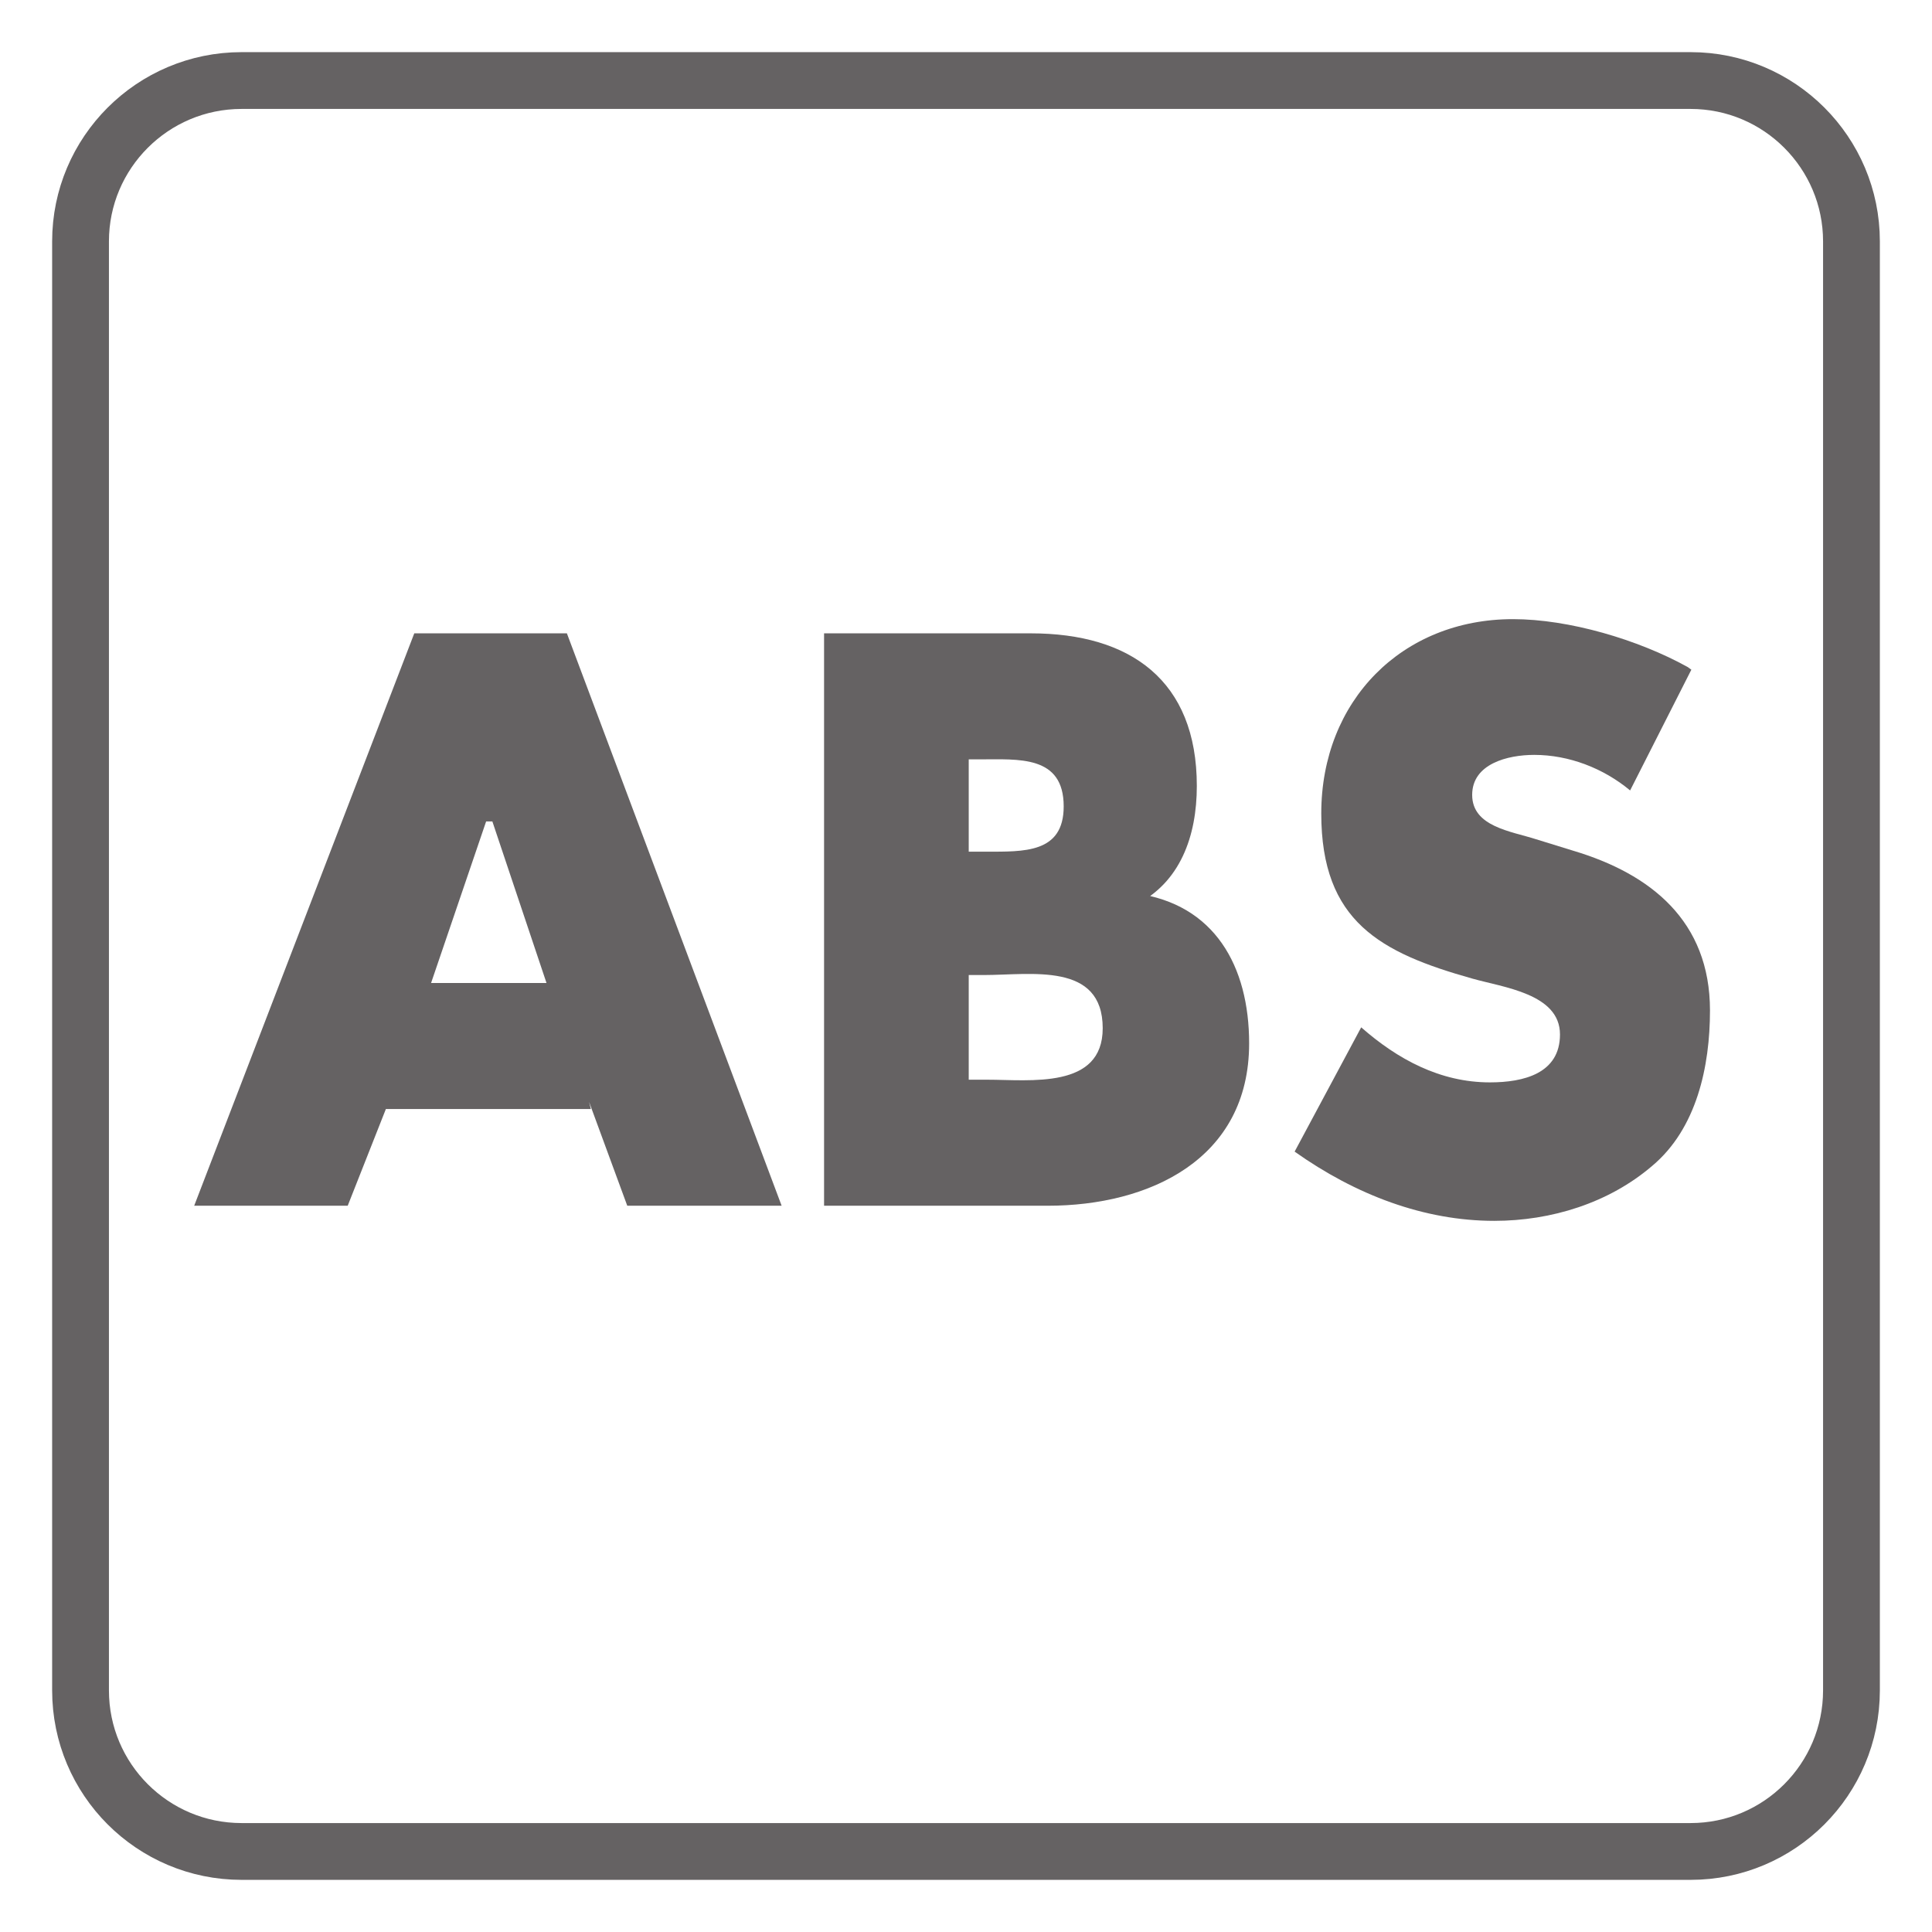 <?xml version="1.0" encoding="UTF-8"?>
<svg xmlns="http://www.w3.org/2000/svg" xmlns:xlink="http://www.w3.org/1999/xlink" width="34.016pt" height="34.016pt" viewBox="0 0 34.016 34.016" version="1.1">
<defs>
<g>
<symbol overflow="visible" id="glyph0-0">
<path style="stroke:none;" d=""/>
</symbol>
<symbol overflow="visible" id="glyph0-1">
<path style="stroke:none;" d="M 6.844 -1.828 L 7.516 0 L 10.234 0 L 6.453 -10.078 L 3.766 -10.078 L -0.109 0 L 2.594 0 L 3.266 -1.703 L 6.875 -1.703 Z M 6.156 -3.922 L 4.062 -3.922 L 5.031 -6.766 L 5.141 -6.766 L 6.094 -3.922 Z M 6.156 -3.922 "/>
</symbol>
<symbol overflow="visible" id="glyph0-2">
<path style="stroke:none;" d="M 3.375 -4.062 L 3.641 -4.062 C 4.469 -4.062 5.734 -4.297 5.734 -3.125 C 5.734 -2.047 4.453 -2.219 3.703 -2.219 L 3.375 -2.219 Z M 4.766 0 C 6.547 0 8.312 -0.812 8.312 -2.859 C 8.312 -4.219 7.703 -5.312 6.312 -5.5 L 6.312 -5.297 C 7.094 -5.688 7.391 -6.5 7.391 -7.391 C 7.391 -9.25 6.219 -10.078 4.469 -10.078 L 0.828 -10.078 L 0.828 0 Z M 3.375 -7.859 L 3.562 -7.859 C 4.25 -7.859 5.047 -7.938 5.047 -7.031 C 5.047 -6.203 4.344 -6.234 3.672 -6.234 L 3.375 -6.234 Z M 3.375 -7.859 "/>
</symbol>
<symbol overflow="visible" id="glyph0-3">
<path style="stroke:none;" d="M 7.234 -9.484 C 6.359 -9.969 5.141 -10.328 4.156 -10.328 C 2.203 -10.328 0.781 -8.891 0.781 -6.906 C 0.781 -5 1.828 -4.453 3.438 -4 C 3.984 -3.844 4.984 -3.734 4.984 -3.016 C 4.984 -2.328 4.344 -2.172 3.75 -2.172 C 2.875 -2.172 2.125 -2.578 1.484 -3.141 L 0.312 -0.953 C 1.391 -0.188 2.594 0.266 3.828 0.266 C 4.828 0.266 5.844 -0.047 6.609 -0.703 C 7.391 -1.359 7.625 -2.453 7.625 -3.438 C 7.625 -5.016 6.578 -5.844 5.219 -6.25 L 4.562 -6.453 C 4.125 -6.594 3.438 -6.672 3.438 -7.234 C 3.438 -7.781 4.062 -7.938 4.531 -7.938 C 5.141 -7.938 5.75 -7.703 6.219 -7.312 L 7.297 -9.438 Z M 7.234 -9.484 "/>
</symbol>
</g>
</defs>
<g id="surface1">
<path style="fill:none;stroke-width:1;stroke-linecap:butt;stroke-linejoin:miter;stroke:rgb(39.61%,38.512%,38.785%);stroke-opacity:1;stroke-miterlimit:4;" d="M -0.002 0.002 C -0.002 -1.565 -1.271 -2.834 -2.834 -2.834 L -28.346 -2.834 C -29.912 -2.834 -31.182 -1.565 -31.182 0.002 L -31.182 25.514 C -31.182 27.076 -29.912 28.346 -28.346 28.346 L -2.834 28.346 C -1.271 28.346 -0.002 27.076 -0.002 25.514 Z M -0.002 0.002 " transform="matrix(1,0,0,-1,32.6,29.764)"/>
<g style="fill:rgb(39.61%,38.512%,38.785%);fill-opacity:1;">
  <use xlink:href="#glyph0-1" x="3.528" y="21.229"/>
  <use xlink:href="#glyph0-2" x="13.681" y="21.229"/>
  <use xlink:href="#glyph0-3" x="22.482" y="21.229"/>
</g>
</g>
</svg>
